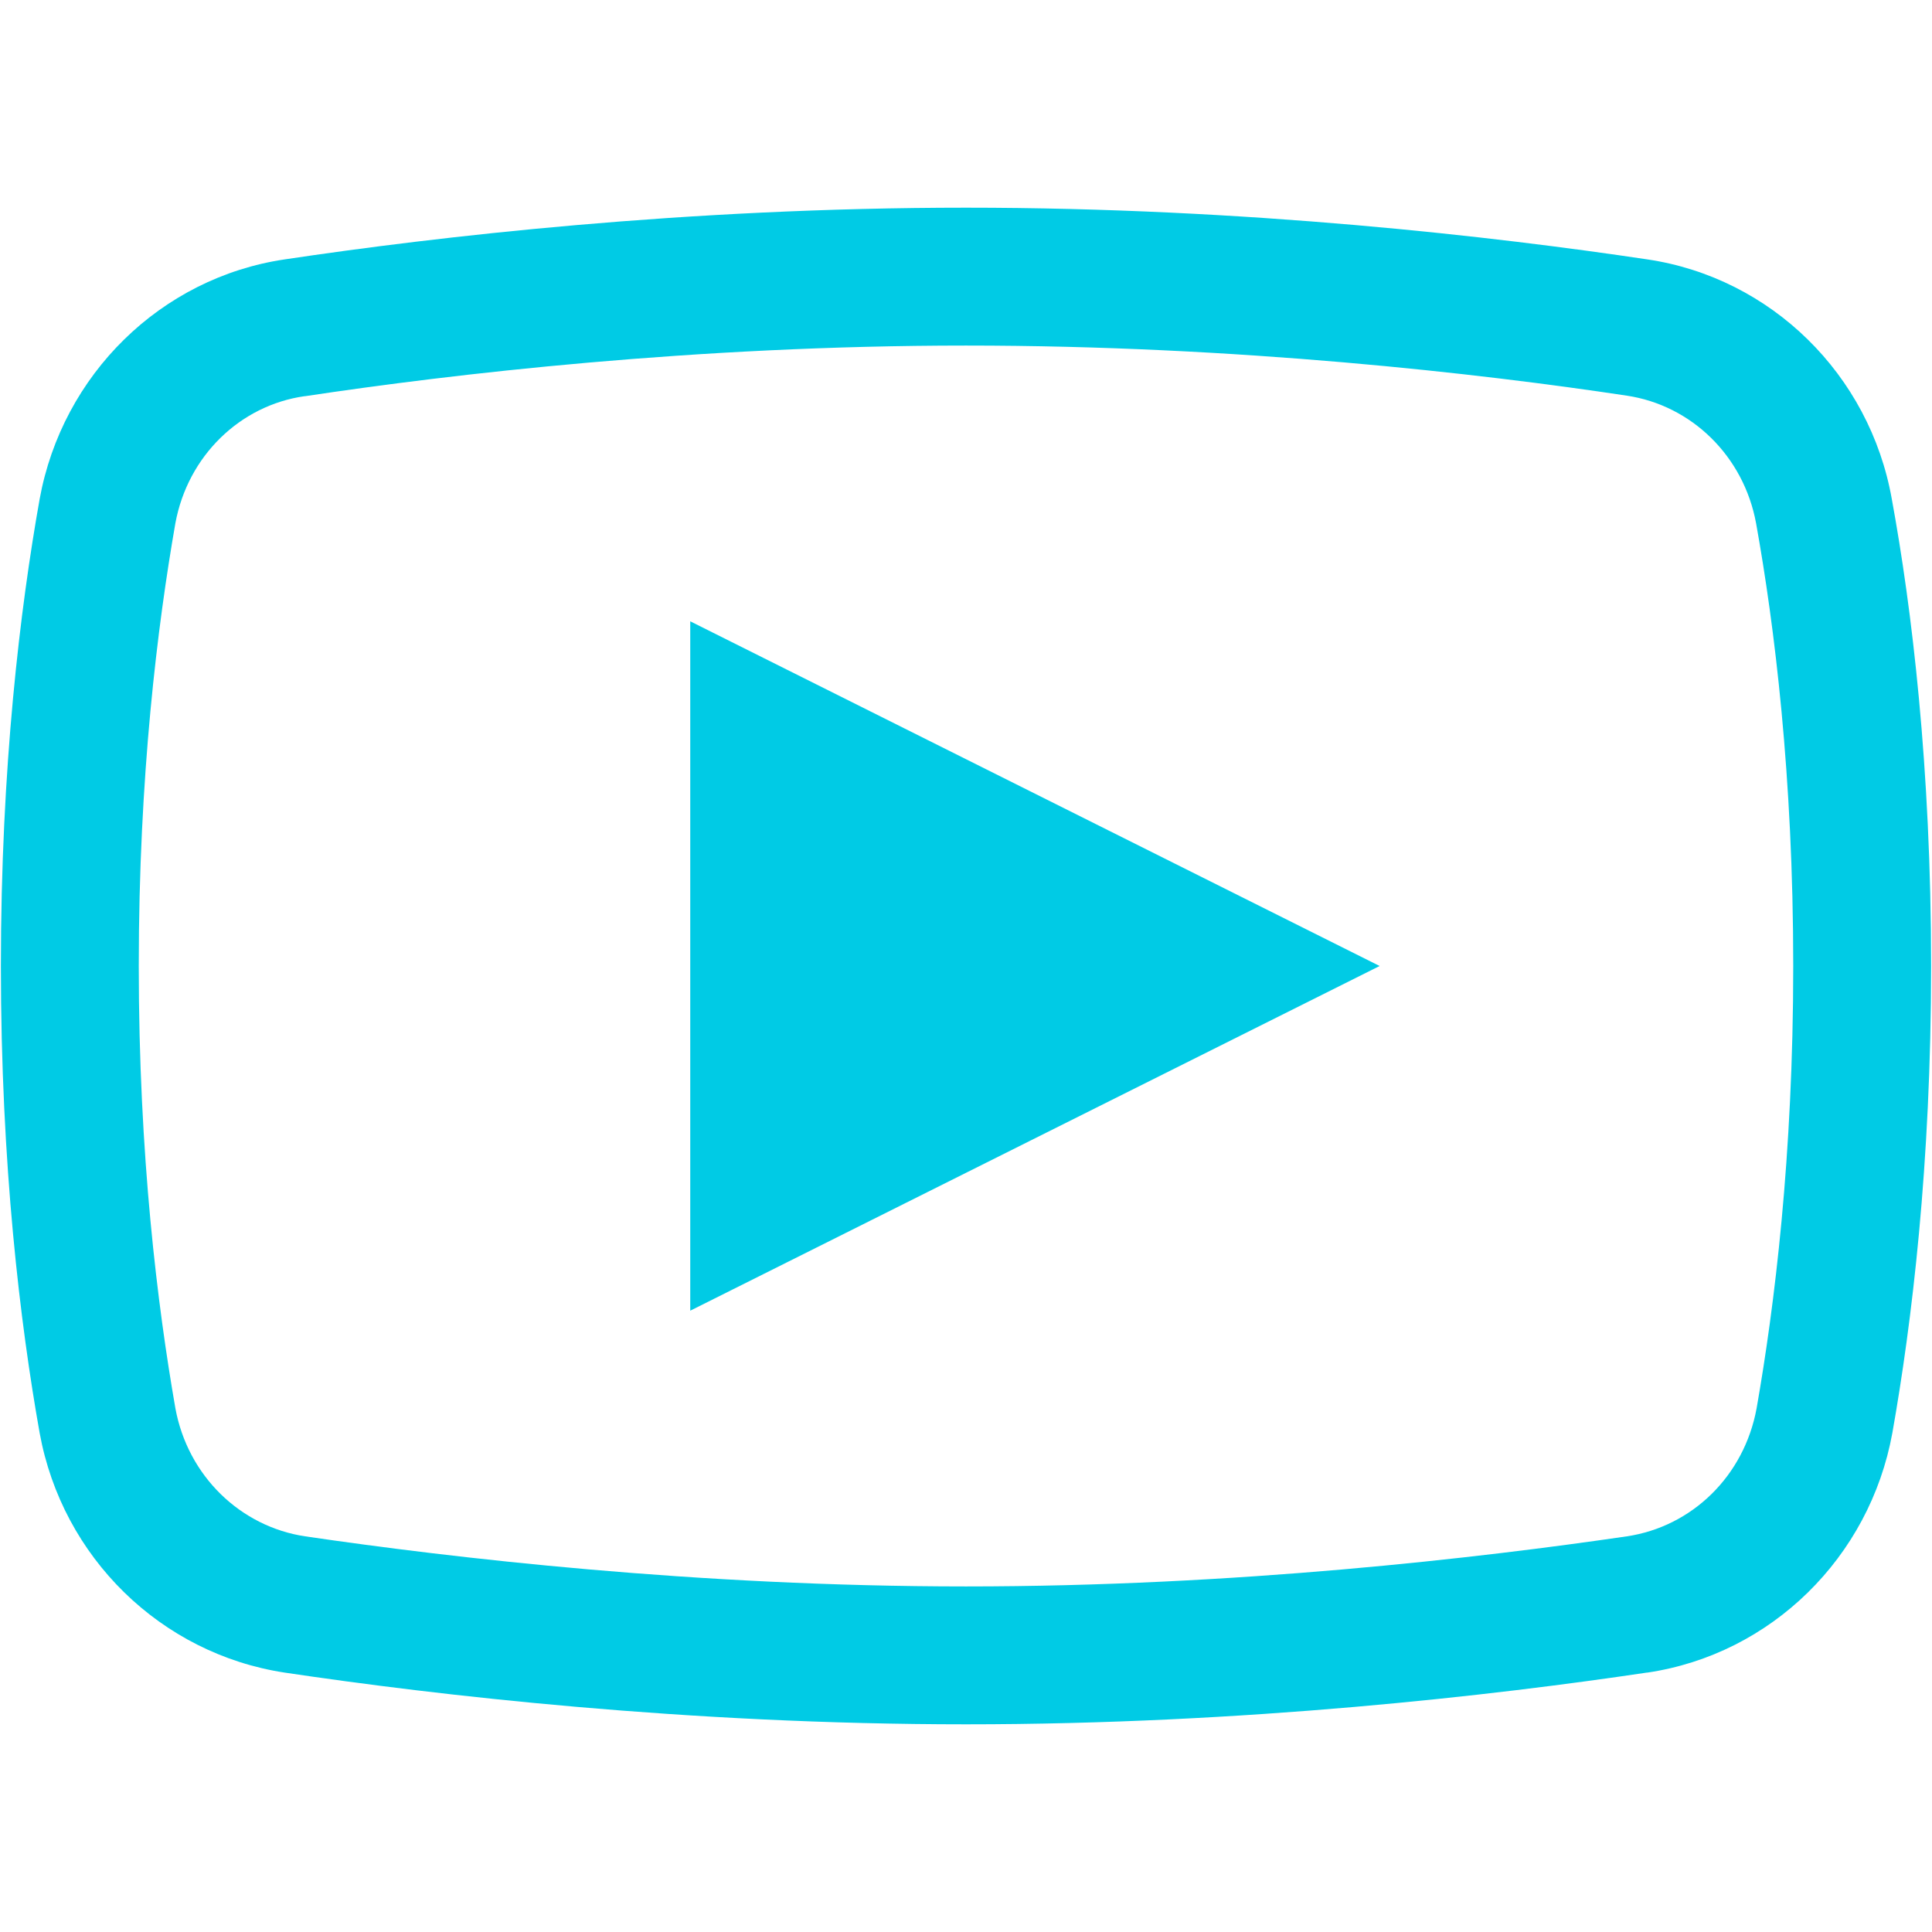 <?xml version="1.0" encoding="UTF-8"?> <svg xmlns="http://www.w3.org/2000/svg" xmlns:xlink="http://www.w3.org/1999/xlink" width="500" zoomAndPan="magnify" viewBox="0 0 375 375" height="500" preserveAspectRatio="xMidYMid meet" version="1.0"><defs><clipPath id="b18f965b13"><path d="M 0 40.312 L 375 40.312 L 375 335 L 0 335 Z M 0 40.312 " clip-rule="nonzero"></path></clipPath></defs><g clip-path="url(#b18f965b13)"><path fill="#00cbe5" d="M 187.5 40.312 C 132.934 40.312 84.637 45.957 55.262 50.348 C 31.219 53.902 12.086 72.719 7.695 96.867 C 3.934 117.984 0.172 148.82 0.172 187.5 C 0.172 226.18 3.934 257.016 7.695 278.133 C 12.086 302.281 31.219 320.992 55.262 324.652 C 84.742 329.043 133.246 334.688 187.5 334.688 C 241.754 334.688 290.156 329.043 319.633 324.652 L 319.738 324.652 C 343.781 321.098 362.914 302.281 367.305 278.133 C 371.066 256.914 374.828 226.074 374.828 187.5 C 374.828 148.82 371.066 117.984 367.199 96.867 C 362.914 72.719 343.781 53.902 319.738 50.348 C 290.363 45.957 242.066 40.312 187.5 40.312 Z M 187.5 67.074 C 240.188 67.074 287.332 72.508 315.766 76.797 C 328.312 78.676 338.449 88.504 340.855 101.57 C 344.41 121.328 348.066 150.598 348.066 187.5 C 348.066 224.402 344.41 253.672 340.961 273.324 C 338.555 286.496 328.414 296.324 315.766 298.203 C 287.125 302.387 239.871 307.926 187.5 307.926 C 135.129 307.926 87.773 302.387 59.234 298.203 C 46.688 296.324 36.445 286.496 34.039 273.324 C 30.59 253.566 26.934 224.402 26.934 187.5 C 26.934 150.492 30.59 121.328 34.039 101.57 C 36.445 88.504 46.586 78.676 59.129 76.898 L 59.234 76.898 C 87.668 72.613 134.812 67.074 187.5 67.074 Z M 133.977 120.598 L 133.977 254.402 L 267.785 187.5 Z M 133.977 120.598 " fill-opacity="1" fill-rule="nonzero"></path></g></svg> 